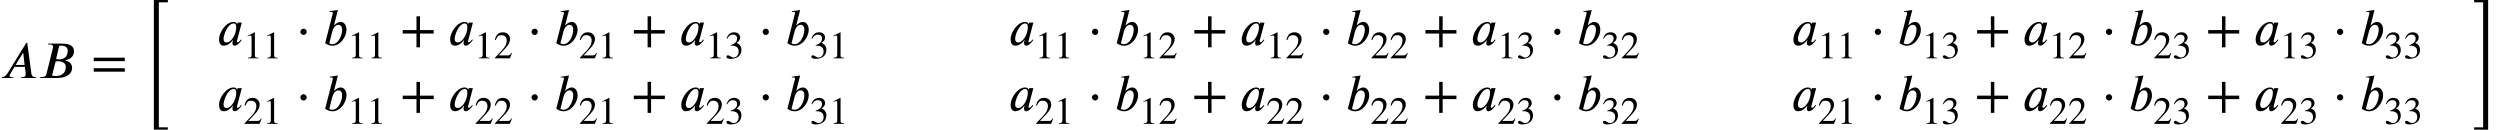<?xml version='1.0' encoding='UTF-8'?>
<!-- This file was generated by dvisvgm 2.6.3 -->
<svg version='1.1' xmlns='http://www.w3.org/2000/svg' xmlns:xlink='http://www.w3.org/1999/xlink' width='517.383pt' height='26.836pt' viewBox='70.735 57.923 517.383 26.836'>
<defs>
<path id='g1-12' d='M2.215 -2.76C2.215 -3.109 1.92 -3.415 1.571 -3.415C1.211 -3.415 0.905 -3.087 0.905 -2.76S1.211 -2.105 1.571 -2.105C1.92 -2.105 2.215 -2.411 2.215 -2.76Z'/>
<path id='g0-52' d='M5.356 -0.24V-0.72H2.455V26.116H5.345V25.636H3.491V-0.24H5.356Z'/>
<path id='g0-53' d='M3.087 26.116V-0.72H0.185V-0.24H2.051V25.636H0.185V26.116H3.087Z'/>
<path id='g3-43' d='M5.069 -1.753V-2.279H2.989V-4.36H2.463V-2.279H0.383V-1.753H2.463V0.327H2.989V-1.753H5.069Z'/>
<path id='g3-49' d='M3.14 0V-0.12C2.542 -0.12 2.383 -0.263 2.383 -0.606V-5.364L2.311 -5.388L0.885 -4.663V-4.551L1.1 -4.631C1.243 -4.686 1.379 -4.726 1.459 -4.726C1.626 -4.726 1.698 -4.607 1.698 -4.336V-0.757C1.698 -0.319 1.53 -0.151 0.94 -0.12V0H3.14Z'/>
<path id='g3-50' d='M3.778 -1.092L3.666 -1.14C3.403 -0.693 3.236 -0.606 2.901 -0.606H1.036L2.351 -2.008C3.061 -2.758 3.371 -3.355 3.371 -3.985C3.371 -4.774 2.798 -5.388 1.897 -5.388C0.917 -5.388 0.406 -4.734 0.239 -3.802L0.406 -3.762C0.725 -4.543 1.004 -4.798 1.578 -4.798C2.256 -4.798 2.686 -4.4 2.686 -3.674C2.686 -2.997 2.399 -2.391 1.65 -1.602L0.231 -0.096V0H3.347L3.778 -1.092Z'/>
<path id='g3-51' d='M0.486 -4.065C0.813 -4.655 1.18 -4.91 1.674 -4.91C2.2 -4.91 2.534 -4.639 2.534 -4.097C2.534 -3.61 2.279 -3.252 1.889 -3.029C1.73 -2.933 1.522 -2.845 1.219 -2.742V-2.63C1.674 -2.63 1.857 -2.606 2.032 -2.55C2.582 -2.391 2.861 -2 2.861 -1.395C2.861 -0.717 2.415 -0.175 1.825 -0.175C1.602 -0.175 1.435 -0.215 1.14 -0.422C0.917 -0.582 0.789 -0.63 0.654 -0.63C0.47 -0.63 0.327 -0.51 0.327 -0.343C0.327 -0.056 0.638 0.112 1.219 0.112C1.929 0.112 2.686 -0.12 3.068 -0.63C3.3 -0.933 3.435 -1.323 3.435 -1.745C3.435 -2.16 3.308 -2.527 3.084 -2.774C2.917 -2.949 2.774 -3.045 2.423 -3.196C2.957 -3.515 3.164 -3.913 3.164 -4.296C3.164 -4.949 2.662 -5.388 1.921 -5.388C1.092 -5.388 0.59 -4.854 0.359 -4.097L0.486 -4.065Z'/>
<path id='g3-61' d='M5.077 -2.55V-3.076H0.383V-2.55H5.077ZM5.077 -0.956V-1.482H0.383V-0.956H5.077Z'/>
<use id='g4-43' xlink:href='#g3-43' transform='scale(1.369)'/>
<use id='g4-61' xlink:href='#g3-61' transform='scale(1.369)'/>
<path id='g2-65' d='M7.473 0V-0.175H7.298C6.84 -0.175 6.567 -0.404 6.491 -0.938L5.64 -7.276H5.444L1.56 -0.982C1.167 -0.349 0.764 -0.218 0.382 -0.175V0H2.76V-0.175H2.444C2.16 -0.175 1.985 -0.295 1.975 -0.491C1.975 -0.567 2.007 -0.687 2.084 -0.775L3 -2.302H5.16L5.302 -1.069C5.313 -0.993 5.324 -0.905 5.324 -0.84C5.324 -0.404 5.149 -0.175 4.538 -0.175H4.364V0H7.473ZM5.084 -2.705H3.229L4.745 -5.182H4.811L5.084 -2.705Z'/>
<path id='g2-66' d='M2.16 -7.124L2.105 -6.949H2.313C2.956 -6.949 3.164 -6.775 3.164 -6.491C3.164 -6.425 3.153 -6.316 3.142 -6.262L1.8 -0.862C1.713 -0.491 1.505 -0.175 0.676 -0.175H0.458L0.415 0H3.949C6.207 0 7.102 -1.025 7.102 -2.105C7.102 -3.033 6.371 -3.491 5.716 -3.611L5.684 -3.655C5.902 -3.709 6.218 -3.796 6.491 -3.938C7.015 -4.2 7.484 -4.691 7.484 -5.542C7.484 -7.025 5.825 -7.124 4.909 -7.124H2.16ZM4.429 -6.665C4.571 -6.687 4.735 -6.698 4.898 -6.698C5.487 -6.698 6.196 -6.469 6.196 -5.629C6.196 -4.571 5.585 -3.851 4.364 -3.851C4.2 -3.851 4.004 -3.873 3.785 -3.916L4.429 -6.665ZM3.687 -3.425C3.851 -3.469 4.069 -3.469 4.244 -3.469C5.095 -3.469 5.793 -3.087 5.793 -2.291C5.793 -0.873 4.745 -0.415 3.72 -0.415C3.436 -0.415 3.218 -0.436 2.945 -0.513L3.687 -3.425Z'/>
<path id='g2-97' d='M5.149 -4.669H4.276L4.178 -4.309H4.167C4.145 -4.549 3.916 -4.811 3.447 -4.811C1.876 -4.811 0.436 -2.629 0.436 -1.189C0.436 -0.491 0.72 0.109 1.407 0.109C1.833 0.109 2.509 -0.033 3.295 -1.036H3.338C3.284 -0.862 3.218 -0.633 3.218 -0.491C3.218 -0.142 3.316 0.109 3.676 0.109C4.2 0.109 4.789 -0.545 5.127 -1.058L4.996 -1.189C4.571 -0.622 4.407 -0.6 4.298 -0.6C4.211 -0.6 4.145 -0.665 4.145 -0.785C4.145 -0.884 4.156 -0.905 4.156 -0.905L5.149 -4.669ZM4.004 -3.72C4.004 -3.349 3.927 -2.913 3.84 -2.629C3.535 -1.593 2.771 -0.556 2.018 -0.556C1.724 -0.556 1.385 -0.698 1.385 -1.276C1.385 -1.658 1.495 -2.138 1.691 -2.629C2.062 -3.545 2.716 -4.495 3.458 -4.495C3.873 -4.495 4.004 -4.167 4.004 -3.72Z'/>
<path id='g2-98' d='M2.335 -4.167L3.131 -7.287L1.407 -7.025L1.44 -6.851C1.527 -6.884 1.658 -6.895 1.767 -6.895C1.909 -6.895 2.073 -6.807 2.084 -6.665C2.084 -6.633 2.073 -6.589 2.062 -6.545L0.491 -0.404C0.982 -0.076 1.429 0.12 2.007 0.12C3.72 0.12 4.909 -1.844 4.909 -3.164C4.909 -4.058 4.462 -4.811 3.698 -4.811C3.164 -4.811 2.738 -4.473 2.378 -4.124L2.335 -4.167ZM1.953 -2.749C2.073 -3.24 2.444 -4.211 3.229 -4.211C3.589 -4.211 4.004 -3.971 4.004 -3.207C4.004 -2.095 3.284 -0.196 1.953 -0.196C1.702 -0.196 1.353 -0.327 1.353 -0.404L1.953 -2.749Z'/>
</defs>
<g id='page1'>
<use x='70.735' y='74.068' xlink:href='#g2-65'/>
<use x='78.557' y='74.068' xlink:href='#g2-66'/>
<use x='89.616' y='74.068' xlink:href='#g4-61'/>
<use x='100.119' y='58.643' xlink:href='#g0-52'/>
<use x='115.623' y='67.268' xlink:href='#g2-97'/>
<use x='121.1' y='69.995' xlink:href='#g3-49'/>
<use x='125.085' y='69.995' xlink:href='#g3-49'/>
<use x='131.992' y='67.268' xlink:href='#g1-12'/>
<use x='137.536' y='67.268' xlink:href='#g2-98'/>
<use x='142.664' y='69.995' xlink:href='#g3-49'/>
<use x='146.649' y='69.995' xlink:href='#g3-49'/>
<use x='153.556' y='67.268' xlink:href='#g4-43'/>
<use x='163.453' y='67.268' xlink:href='#g2-97'/>
<use x='168.929' y='69.995' xlink:href='#g3-49'/>
<use x='172.914' y='69.995' xlink:href='#g3-50'/>
<use x='179.822' y='67.268' xlink:href='#g1-12'/>
<use x='185.366' y='67.268' xlink:href='#g2-98'/>
<use x='190.493' y='69.995' xlink:href='#g3-50'/>
<use x='194.478' y='69.995' xlink:href='#g3-49'/>
<use x='201.386' y='67.268' xlink:href='#g4-43'/>
<use x='211.283' y='67.268' xlink:href='#g2-97'/>
<use x='216.759' y='69.995' xlink:href='#g3-49'/>
<use x='220.744' y='69.995' xlink:href='#g3-51'/>
<use x='227.651' y='67.268' xlink:href='#g1-12'/>
<use x='233.196' y='67.268' xlink:href='#g2-98'/>
<use x='238.323' y='69.995' xlink:href='#g3-51'/>
<use x='242.308' y='69.995' xlink:href='#g3-49'/>
<use x='115.623' y='80.834' xlink:href='#g2-97'/>
<use x='121.1' y='83.562' xlink:href='#g3-50'/>
<use x='125.085' y='83.562' xlink:href='#g3-49'/>
<use x='131.992' y='80.834' xlink:href='#g1-12'/>
<use x='137.536' y='80.834' xlink:href='#g2-98'/>
<use x='142.664' y='83.562' xlink:href='#g3-49'/>
<use x='146.649' y='83.562' xlink:href='#g3-49'/>
<use x='153.556' y='80.834' xlink:href='#g4-43'/>
<use x='163.453' y='80.834' xlink:href='#g2-97'/>
<use x='168.929' y='83.562' xlink:href='#g3-50'/>
<use x='172.914' y='83.562' xlink:href='#g3-50'/>
<use x='179.822' y='80.834' xlink:href='#g1-12'/>
<use x='185.366' y='80.834' xlink:href='#g2-98'/>
<use x='190.493' y='83.562' xlink:href='#g3-50'/>
<use x='194.478' y='83.562' xlink:href='#g3-49'/>
<use x='201.386' y='80.834' xlink:href='#g4-43'/>
<use x='211.283' y='80.834' xlink:href='#g2-97'/>
<use x='216.759' y='83.562' xlink:href='#g3-50'/>
<use x='220.744' y='83.562' xlink:href='#g3-51'/>
<use x='227.651' y='80.834' xlink:href='#g1-12'/>
<use x='233.196' y='80.834' xlink:href='#g2-98'/>
<use x='238.323' y='83.562' xlink:href='#g3-51'/>
<use x='242.308' y='83.562' xlink:href='#g3-49'/>
<use x='279.443' y='67.268' xlink:href='#g2-97'/>
<use x='284.92' y='69.995' xlink:href='#g3-49'/>
<use x='288.905' y='69.995' xlink:href='#g3-49'/>
<use x='295.812' y='67.268' xlink:href='#g1-12'/>
<use x='301.356' y='67.268' xlink:href='#g2-98'/>
<use x='306.484' y='69.995' xlink:href='#g3-49'/>
<use x='310.469' y='69.995' xlink:href='#g3-50'/>
<use x='317.376' y='67.268' xlink:href='#g4-43'/>
<use x='327.273' y='67.268' xlink:href='#g2-97'/>
<use x='332.749' y='69.995' xlink:href='#g3-49'/>
<use x='336.734' y='69.995' xlink:href='#g3-50'/>
<use x='343.642' y='67.268' xlink:href='#g1-12'/>
<use x='349.186' y='67.268' xlink:href='#g2-98'/>
<use x='354.313' y='69.995' xlink:href='#g3-50'/>
<use x='358.298' y='69.995' xlink:href='#g3-50'/>
<use x='365.206' y='67.268' xlink:href='#g4-43'/>
<use x='375.103' y='67.268' xlink:href='#g2-97'/>
<use x='380.579' y='69.995' xlink:href='#g3-49'/>
<use x='384.564' y='69.995' xlink:href='#g3-51'/>
<use x='391.471' y='67.268' xlink:href='#g1-12'/>
<use x='397.016' y='67.268' xlink:href='#g2-98'/>
<use x='402.143' y='69.995' xlink:href='#g3-51'/>
<use x='406.128' y='69.995' xlink:href='#g3-50'/>
<use x='279.443' y='80.834' xlink:href='#g2-97'/>
<use x='284.92' y='83.562' xlink:href='#g3-50'/>
<use x='288.905' y='83.562' xlink:href='#g3-49'/>
<use x='295.812' y='80.834' xlink:href='#g1-12'/>
<use x='301.356' y='80.834' xlink:href='#g2-98'/>
<use x='306.484' y='83.562' xlink:href='#g3-49'/>
<use x='310.469' y='83.562' xlink:href='#g3-50'/>
<use x='317.376' y='80.834' xlink:href='#g4-43'/>
<use x='327.273' y='80.834' xlink:href='#g2-97'/>
<use x='332.749' y='83.562' xlink:href='#g3-50'/>
<use x='336.734' y='83.562' xlink:href='#g3-50'/>
<use x='343.642' y='80.834' xlink:href='#g1-12'/>
<use x='349.186' y='80.834' xlink:href='#g2-98'/>
<use x='354.313' y='83.562' xlink:href='#g3-50'/>
<use x='358.298' y='83.562' xlink:href='#g3-50'/>
<use x='365.206' y='80.834' xlink:href='#g4-43'/>
<use x='375.103' y='80.834' xlink:href='#g2-97'/>
<use x='380.579' y='83.562' xlink:href='#g3-50'/>
<use x='384.564' y='83.562' xlink:href='#g3-51'/>
<use x='391.471' y='80.834' xlink:href='#g1-12'/>
<use x='397.016' y='80.834' xlink:href='#g2-98'/>
<use x='402.143' y='83.562' xlink:href='#g3-51'/>
<use x='406.128' y='83.562' xlink:href='#g3-50'/>
<use x='441.445' y='67.268' xlink:href='#g2-97'/>
<use x='446.922' y='69.995' xlink:href='#g3-49'/>
<use x='450.907' y='69.995' xlink:href='#g3-49'/>
<use x='457.814' y='67.268' xlink:href='#g1-12'/>
<use x='463.358' y='67.268' xlink:href='#g2-98'/>
<use x='468.486' y='69.995' xlink:href='#g3-49'/>
<use x='472.471' y='69.995' xlink:href='#g3-51'/>
<use x='479.378' y='67.268' xlink:href='#g4-43'/>
<use x='489.275' y='67.268' xlink:href='#g2-97'/>
<use x='494.751' y='69.995' xlink:href='#g3-49'/>
<use x='498.736' y='69.995' xlink:href='#g3-50'/>
<use x='505.644' y='67.268' xlink:href='#g1-12'/>
<use x='511.188' y='67.268' xlink:href='#g2-98'/>
<use x='516.315' y='69.995' xlink:href='#g3-50'/>
<use x='520.3' y='69.995' xlink:href='#g3-51'/>
<use x='527.208' y='67.268' xlink:href='#g4-43'/>
<use x='537.105' y='67.268' xlink:href='#g2-97'/>
<use x='542.581' y='69.995' xlink:href='#g3-49'/>
<use x='546.566' y='69.995' xlink:href='#g3-51'/>
<use x='553.473' y='67.268' xlink:href='#g1-12'/>
<use x='559.018' y='67.268' xlink:href='#g2-98'/>
<use x='564.145' y='69.995' xlink:href='#g3-51'/>
<use x='568.13' y='69.995' xlink:href='#g3-51'/>
<use x='441.445' y='80.834' xlink:href='#g2-97'/>
<use x='446.922' y='83.562' xlink:href='#g3-50'/>
<use x='450.907' y='83.562' xlink:href='#g3-49'/>
<use x='457.814' y='80.834' xlink:href='#g1-12'/>
<use x='463.358' y='80.834' xlink:href='#g2-98'/>
<use x='468.486' y='83.562' xlink:href='#g3-49'/>
<use x='472.471' y='83.562' xlink:href='#g3-51'/>
<use x='479.378' y='80.834' xlink:href='#g4-43'/>
<use x='489.275' y='80.834' xlink:href='#g2-97'/>
<use x='494.751' y='83.562' xlink:href='#g3-50'/>
<use x='498.736' y='83.562' xlink:href='#g3-50'/>
<use x='505.644' y='80.834' xlink:href='#g1-12'/>
<use x='511.188' y='80.834' xlink:href='#g2-98'/>
<use x='516.315' y='83.562' xlink:href='#g3-50'/>
<use x='520.3' y='83.562' xlink:href='#g3-51'/>
<use x='527.208' y='80.834' xlink:href='#g4-43'/>
<use x='537.105' y='80.834' xlink:href='#g2-97'/>
<use x='542.581' y='83.562' xlink:href='#g3-50'/>
<use x='546.566' y='83.562' xlink:href='#g3-51'/>
<use x='553.473' y='80.834' xlink:href='#g1-12'/>
<use x='559.018' y='80.834' xlink:href='#g2-98'/>
<use x='564.145' y='83.562' xlink:href='#g3-51'/>
<use x='568.13' y='83.562' xlink:href='#g3-51'/>
<use x='582.576' y='58.643' xlink:href='#g0-53'/>
</g>
</svg><!--Rendered by QuickLaTeX.com-->